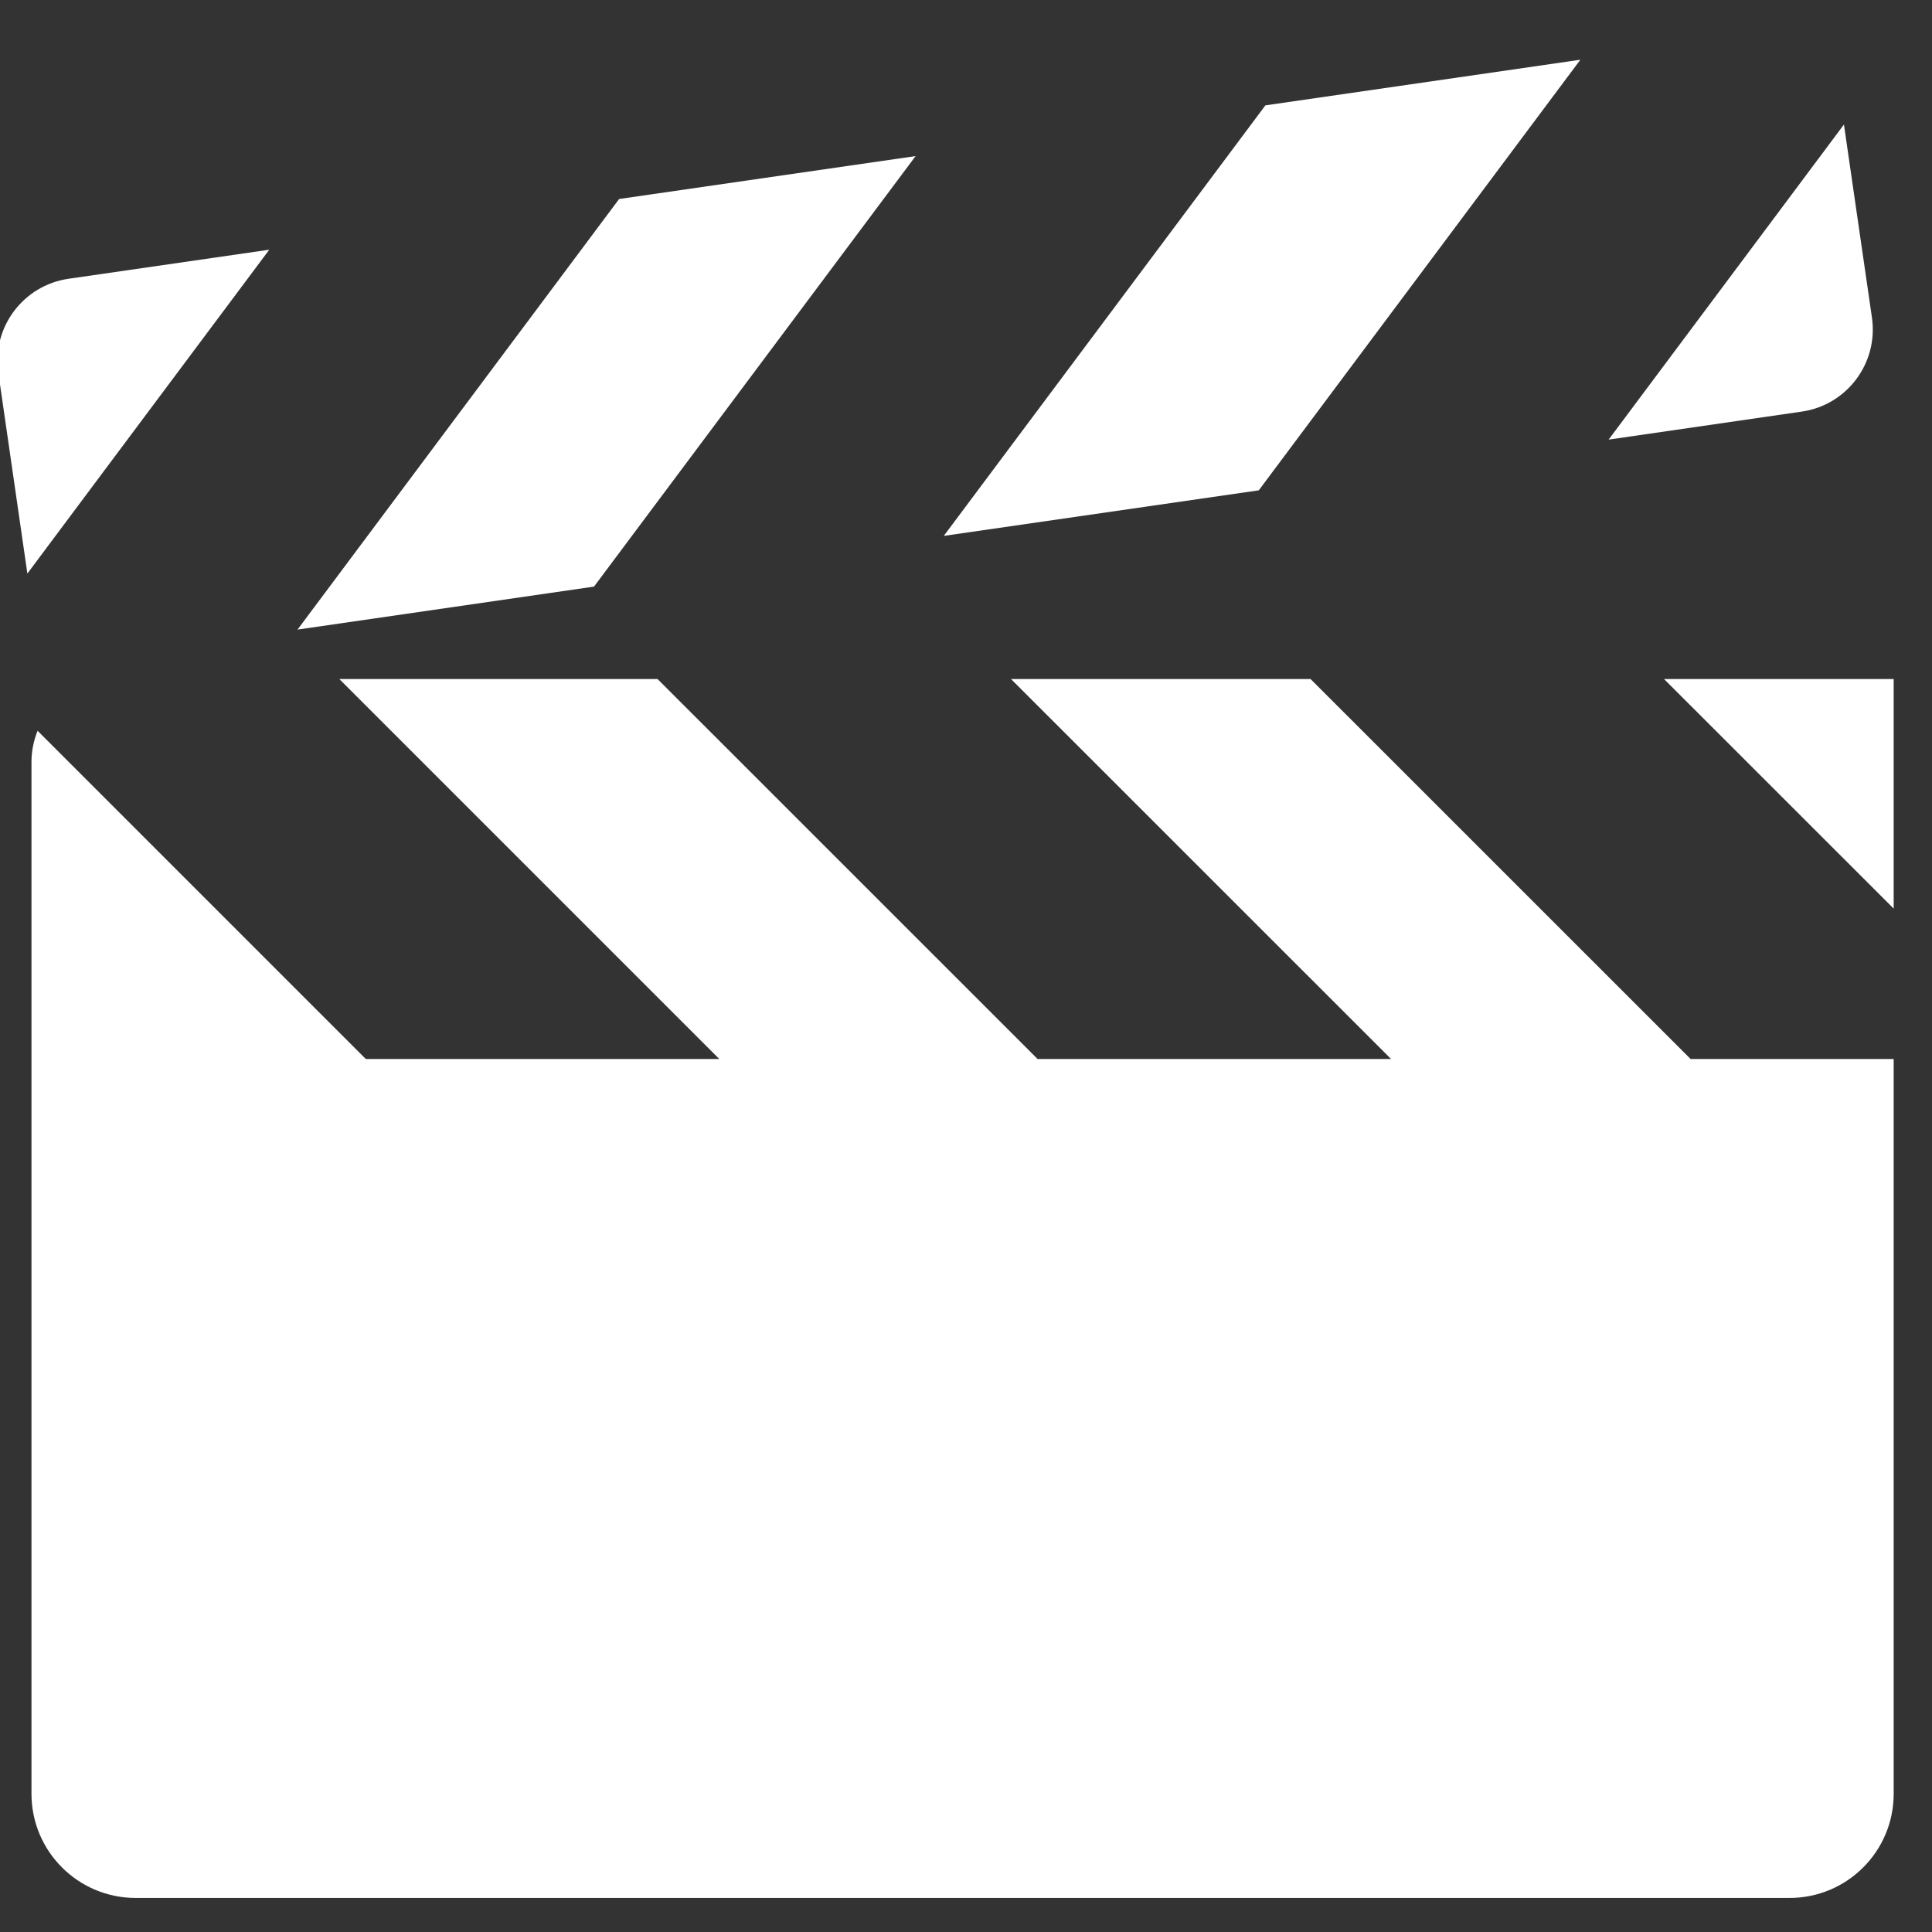 <?xml version="1.0" encoding="UTF-8"?>
<svg width="24px" height="24px" viewBox="0 0 24 24" version="1.1" xmlns="http://www.w3.org/2000/svg" xmlns:xlink="http://www.w3.org/1999/xlink">
    <rect x="0" y="0" width="24" height="24" fill="#333333" stroke="none"/>
    <!-- Generator: Sketch 44.1 (41455) - http://www.bohemiancoding.com/sketch -->
    <title>clapperboard (1) copy 2</title>
    <desc>Created with Sketch.</desc>
    <defs></defs>
    <g id="Page-1" stroke="none" stroke-width="1" fill="none" fill-rule="evenodd">
        <g id="01---Homepage" transform="translate(-65, -862)" fill-rule="nonzero" fill="#FFFFFF">
            <g id="clapperboard-(1)-copy-2" transform="translate(64.968, 862.742)">
                <polygon id="Shape" points="20.703 7.693 23.556 10.545 23.556 7.693"></polygon>
                <path d="M16.312,7.693 L12.591,7.693 L17.312,12.413 L12.921,12.413 L8.2,7.693 L4.247,7.693 L8.967,12.413 L4.576,12.413 L0.499,8.336 C0.451,8.456 0.423,8.586 0.423,8.723 L0.423,21.541 C0.423,22.256 1.003,22.835 1.717,22.835 L22.262,22.835 C22.977,22.835 23.556,22.256 23.556,21.541 L23.556,12.413 L21.033,12.413 L16.312,7.693 Z" id="Shape"></path>
                <polygon id="Shape" points="19.664 0 15.751 0.567 11.756 5.915 15.669 5.349"></polygon>
                <polygon id="Shape" points="11.406 1.197 7.723 1.73 3.728 7.079 7.411 6.545"></polygon>
                <path d="M23.286,3.204 L22.938,0.805 L20.015,4.719 L22.414,4.371 C22.977,4.29 23.367,3.767 23.286,3.204 Z" id="Shape"></path>
                <path d="M3.377,2.36 L0.883,2.721 C0.32,2.803 -0.071,3.325 0.011,3.888 L0.328,6.078 L0.372,6.383 L1.404,5.001 L3.377,2.36 Z" id="Shape"></path>
            </g>
        </g>
    </g>
</svg>